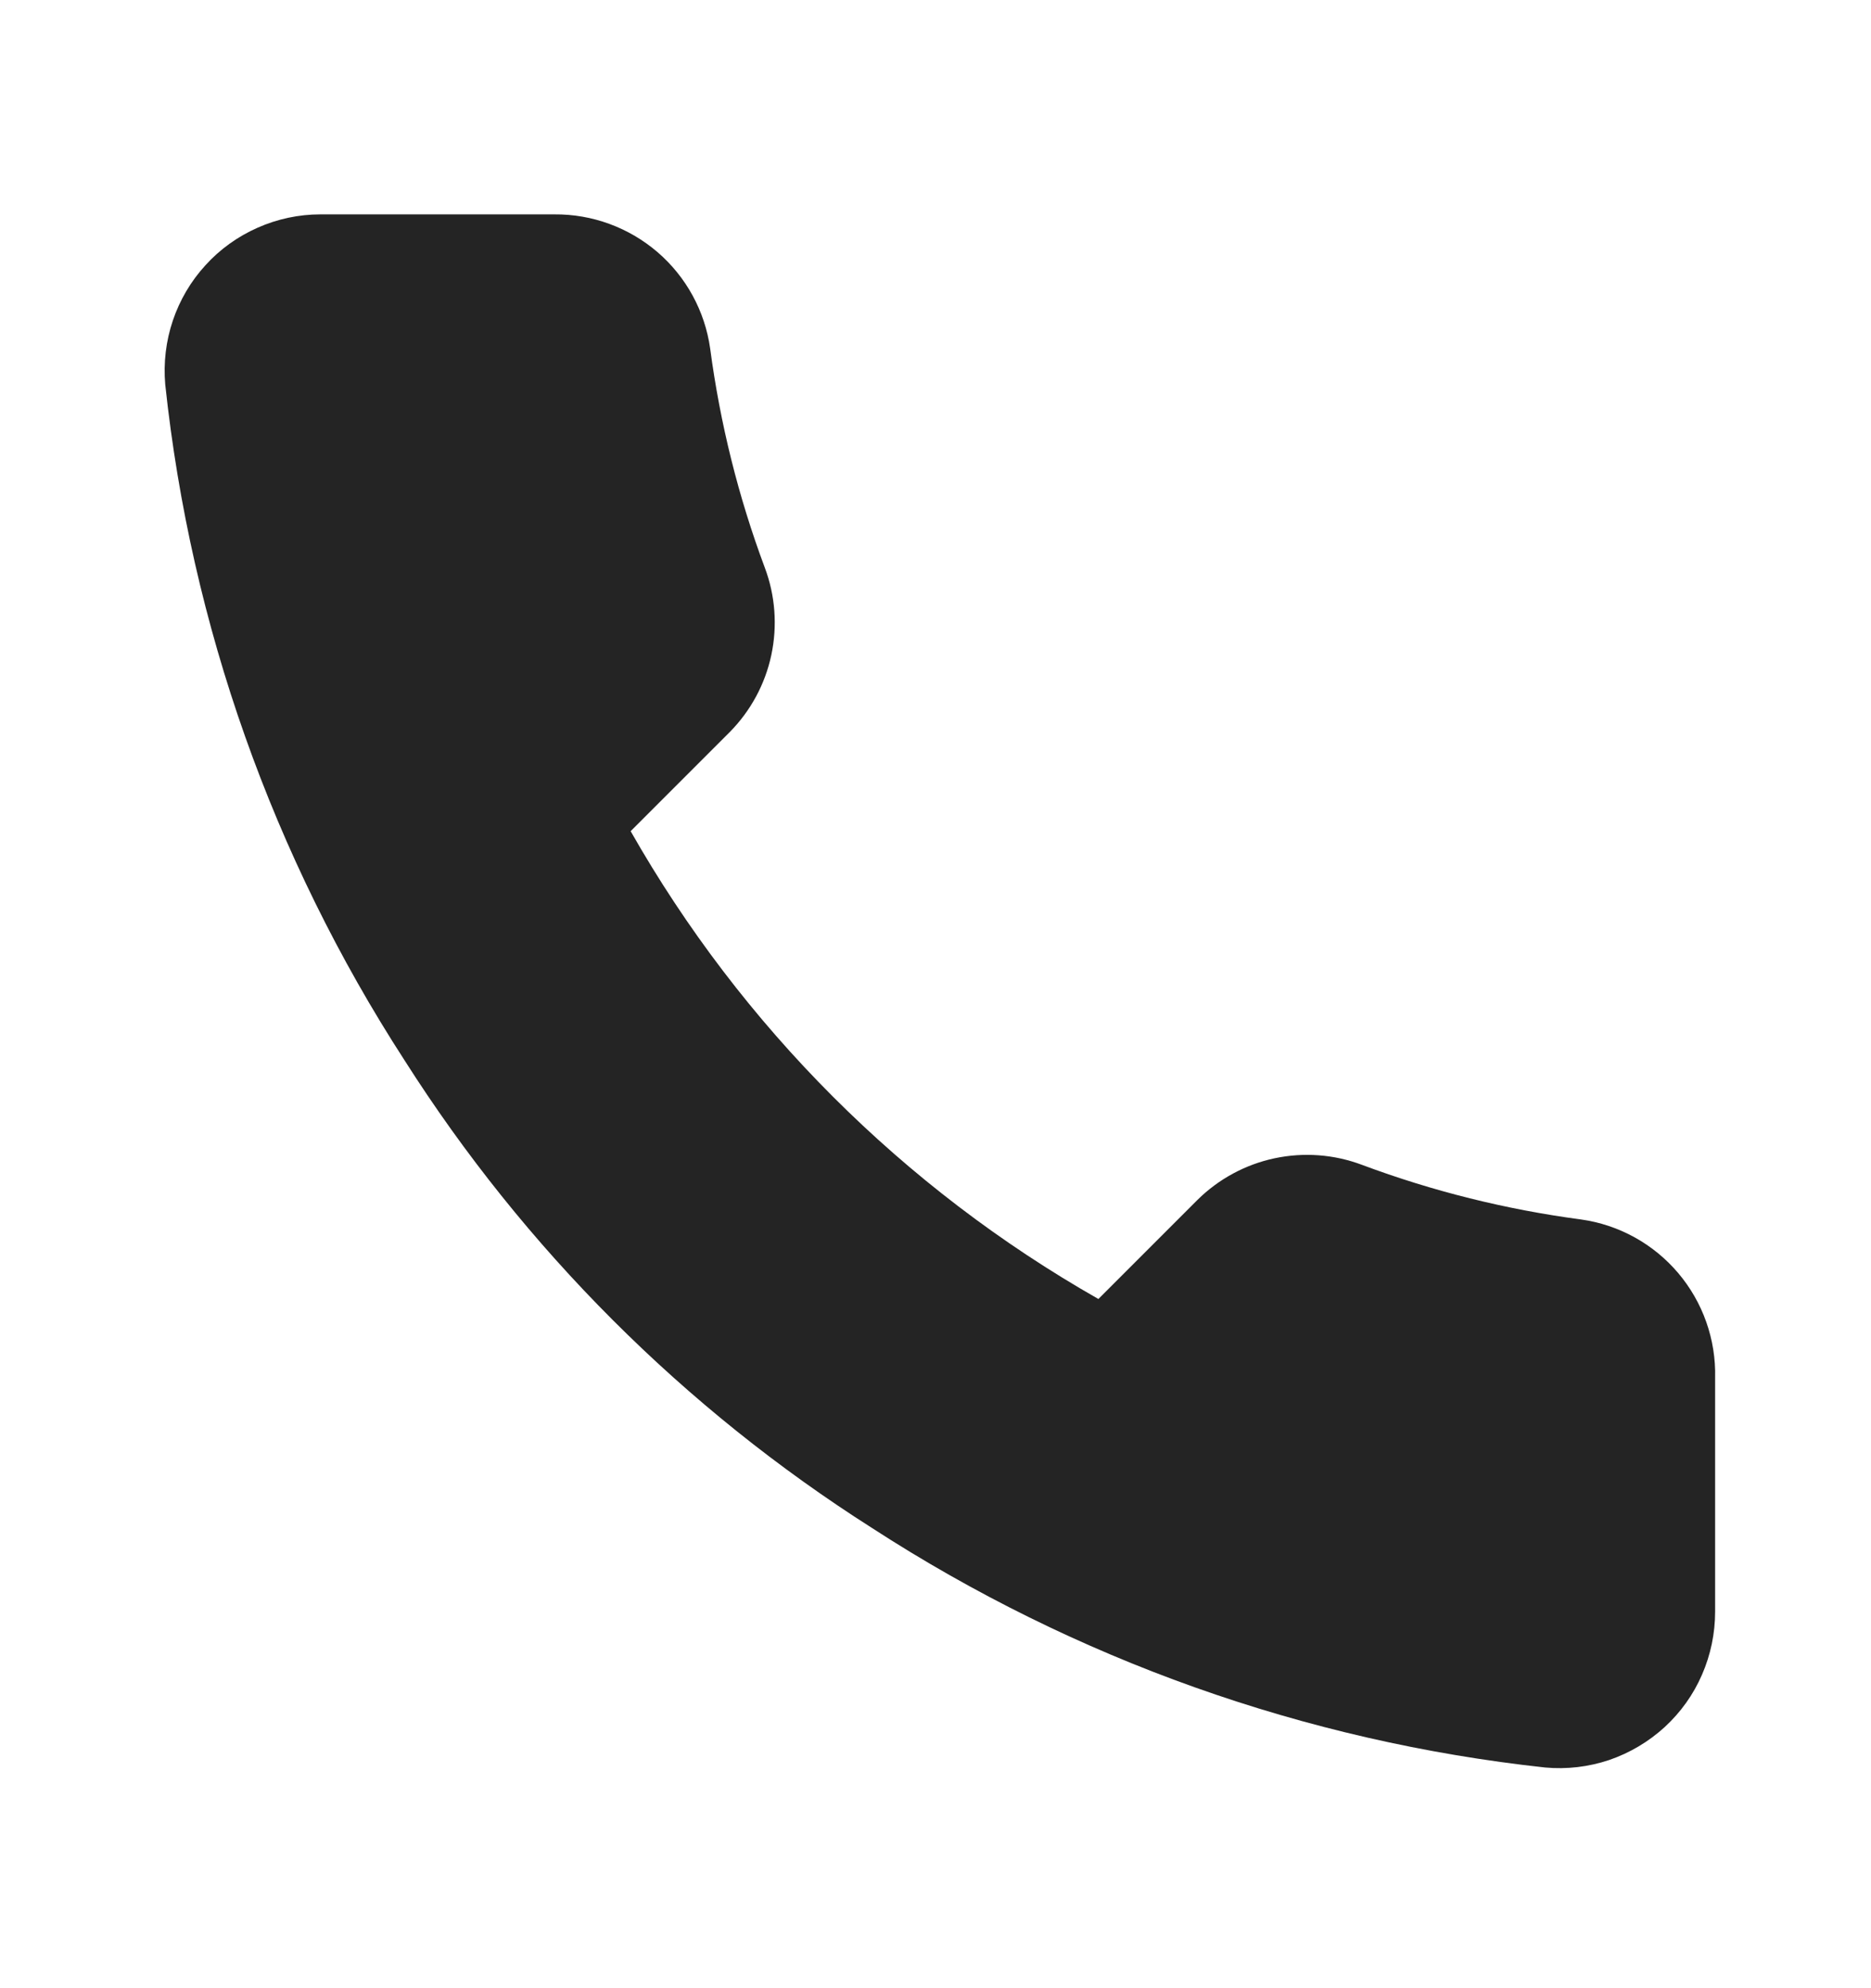 <svg width="16" height="17" viewBox="0 0 16 17" fill="none" xmlns="http://www.w3.org/2000/svg">
<path d="M14.667 11.78V13.78C14.667 13.966 14.629 14.149 14.555 14.319C14.481 14.49 14.372 14.642 14.235 14.768C14.098 14.893 13.936 14.989 13.761 15.049C13.585 15.108 13.398 15.13 13.213 15.113C11.162 14.89 9.191 14.189 7.46 13.067C5.849 12.043 4.484 10.677 3.46 9.067C2.333 7.327 1.632 5.347 1.413 3.287C1.397 3.102 1.419 2.916 1.478 2.741C1.537 2.566 1.632 2.404 1.757 2.268C1.881 2.131 2.033 2.022 2.203 1.947C2.372 1.872 2.555 1.833 2.74 1.833H4.74C5.064 1.83 5.377 1.945 5.623 2.156C5.868 2.367 6.028 2.66 6.073 2.98C6.158 3.62 6.314 4.248 6.54 4.853C6.63 5.092 6.649 5.351 6.596 5.601C6.543 5.85 6.419 6.079 6.24 6.26L5.393 7.107C6.342 8.776 7.724 10.158 9.393 11.107L10.24 10.26C10.421 10.081 10.65 9.957 10.899 9.904C11.149 9.851 11.408 9.87 11.647 9.96C12.252 10.186 12.88 10.342 13.52 10.427C13.844 10.472 14.14 10.636 14.351 10.885C14.562 11.134 14.675 11.453 14.667 11.78Z" fill="#242424"/>
</svg>
